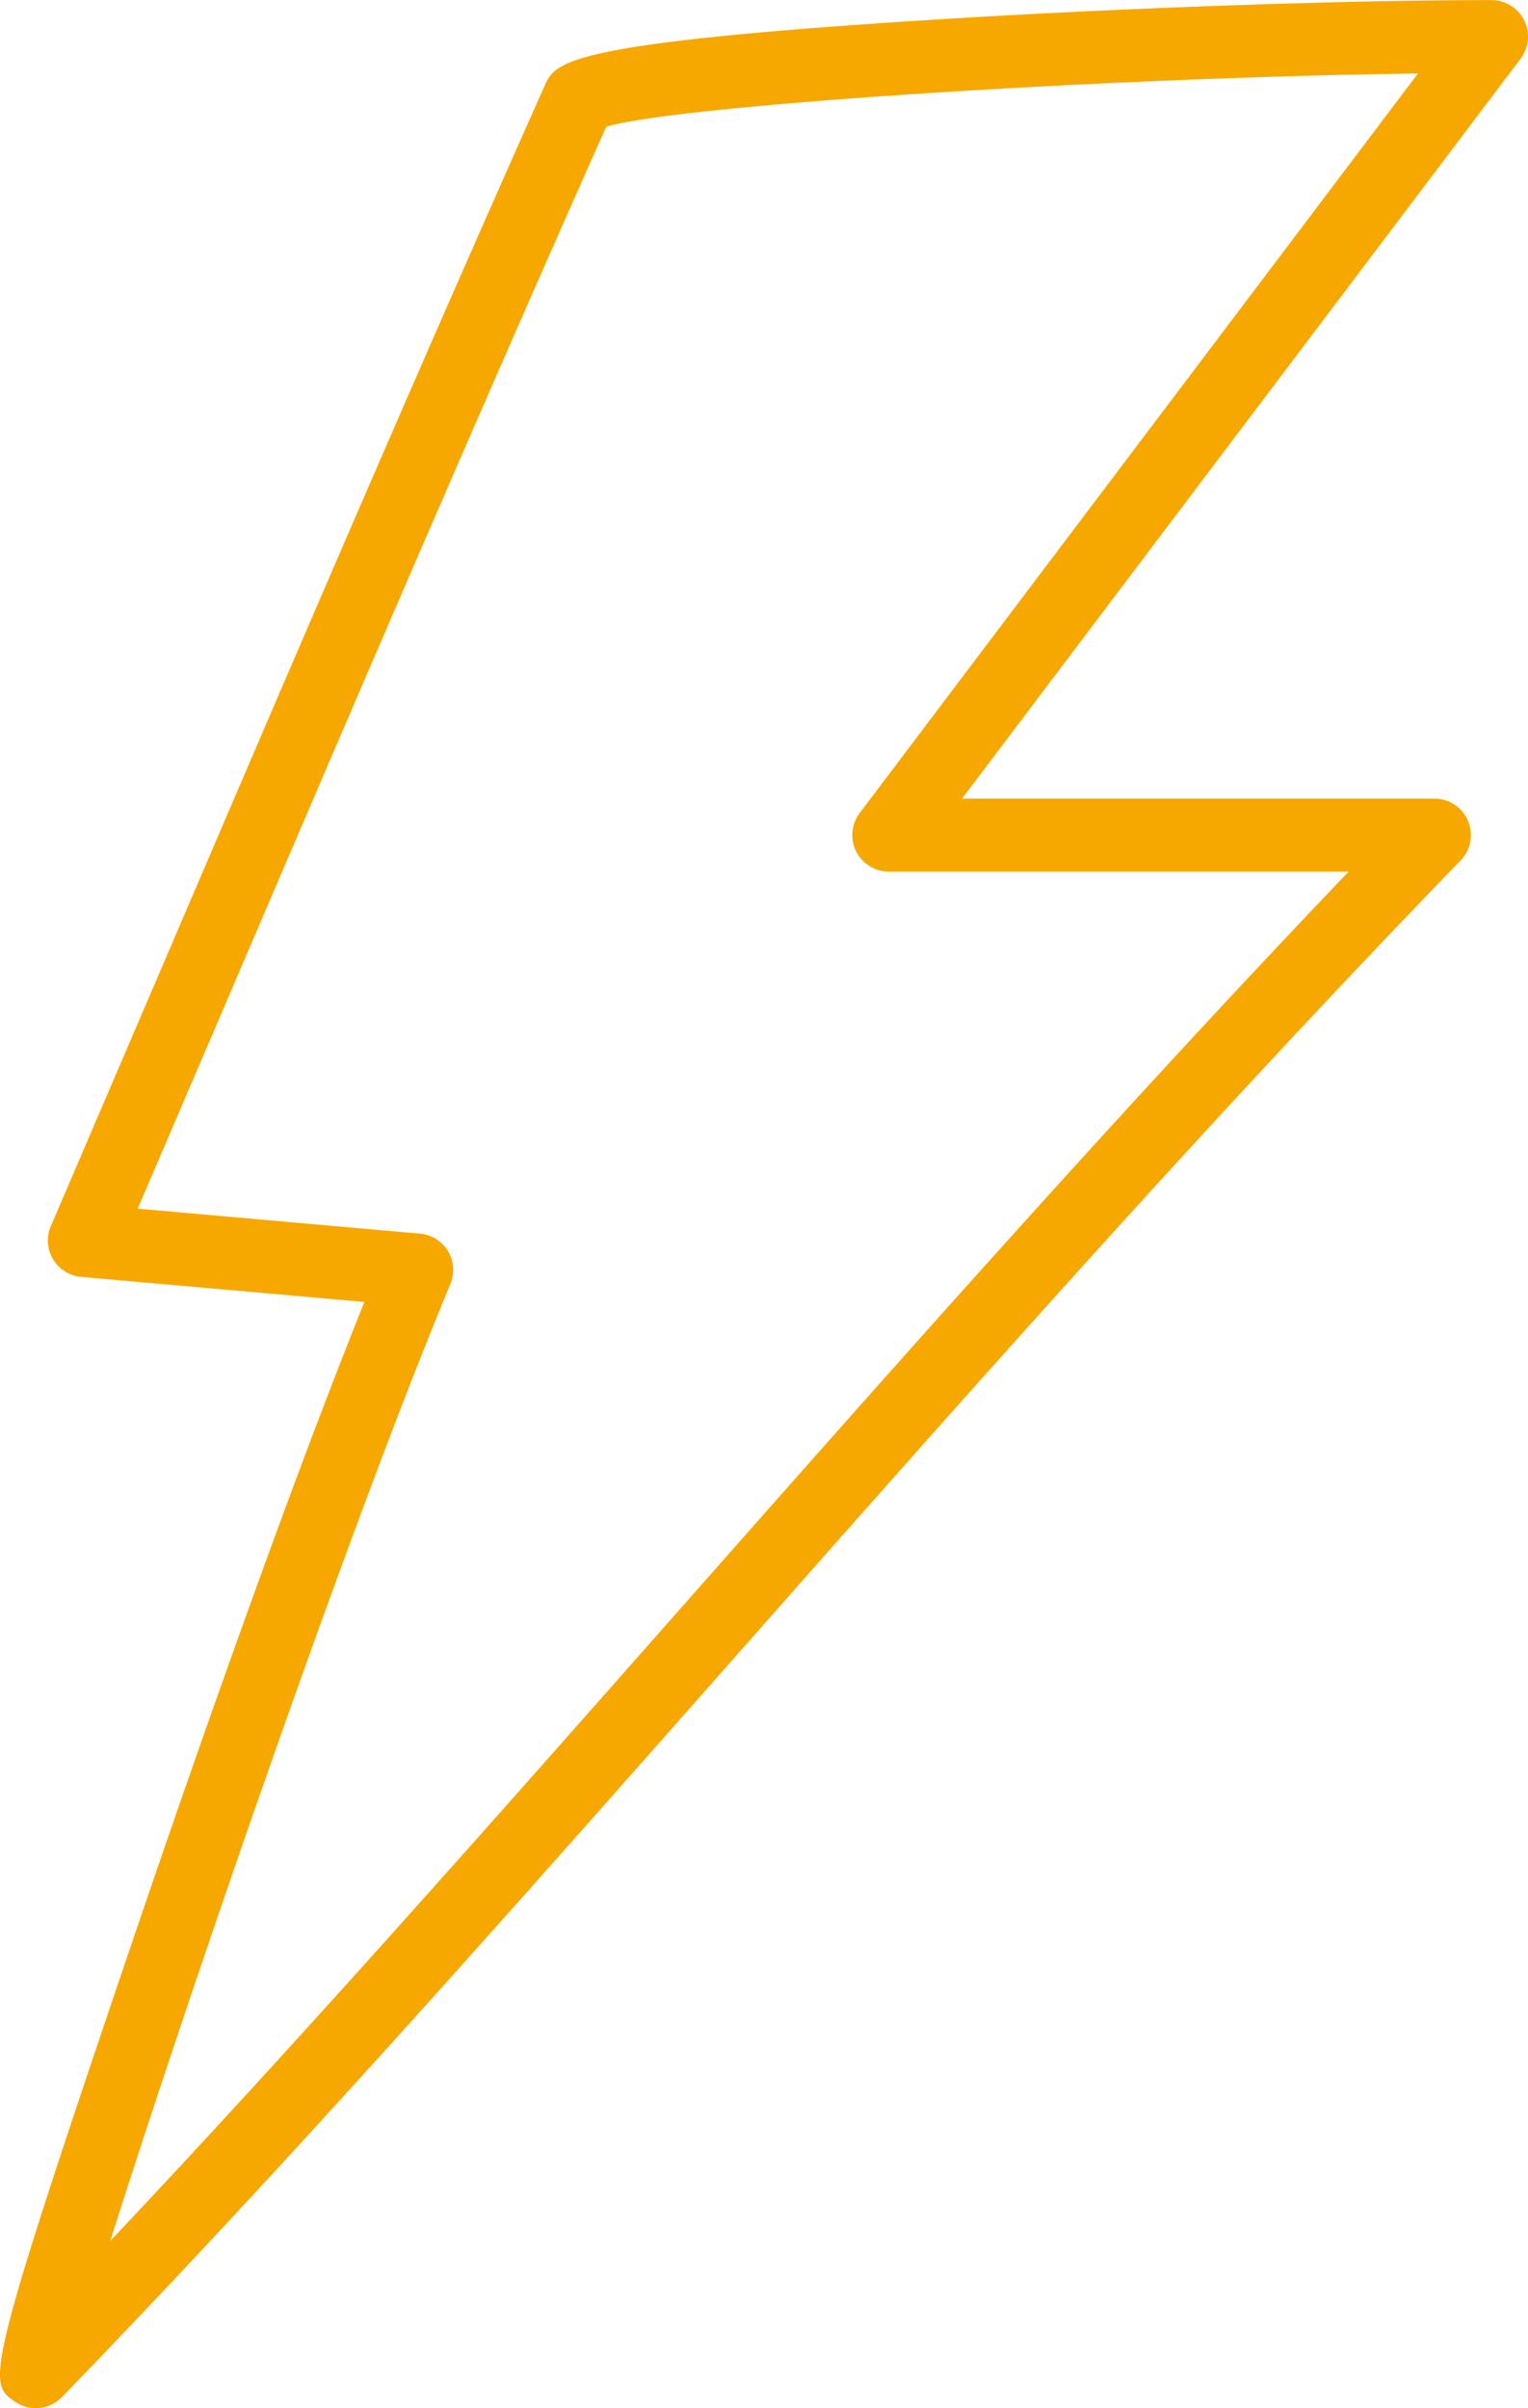 <svg xmlns="http://www.w3.org/2000/svg" xmlns:xlink="http://www.w3.org/1999/xlink" id="Capa_1" data-name="Capa 1" viewBox="0 0 532.46 839"><defs><style>.cls-1{fill:none;}.cls-2{clip-path:url(#clip-path);}.cls-3{fill:#f7a800;}</style><clipPath id="clip-path" transform="translate(-236.29 -100)"><rect class="cls-1" x="236" y="100" width="533.33" height="839"></rect></clipPath></defs><title>lightning right</title><g id="_053bb03c80" data-name="053bb03c80"><g class="cls-2"><path class="cls-3" d="M284.28,521.09l98.36,8.71a12.71,12.71,0,0,1,10.6,17.54c-36.57,87.86-92.92,252.57-118.52,333.39,65-68.84,129.63-142.08,197.49-218.95,75.48-85.49,153.33-173.66,234.05-258.13H546a12.71,12.71,0,0,1-10.15-20.37L730.4,125.6c-108.66,1.41-257.33,11-282.85,18.54-45,101-88,201.28-133.43,307.37ZM248.76,939a12.64,12.64,0,0,1-7.15-2.2c-9.83-6.7-11.1-7.54,41.67-162.94,14.71-43.28,50.4-146.8,80-220.26l-98.69-8.73A12.72,12.72,0,0,1,254,527.19l36.76-85.69C336.82,334,380.34,232.38,426.07,129.91c3.69-8.29,6.61-14.85,132.79-22.88,66-4.21,145.28-7,197.19-7a12.72,12.72,0,0,1,10.15,20.38L571.55,378.23h164.6a12.71,12.71,0,0,1,9.11,21.56C657.54,490.31,573,586,491.27,678.61,411,769.52,335.19,855.4,257.88,935.14a12.65,12.65,0,0,1-9.12,3.86" transform="translate(-236.29 -100)"></path></g></g></svg>